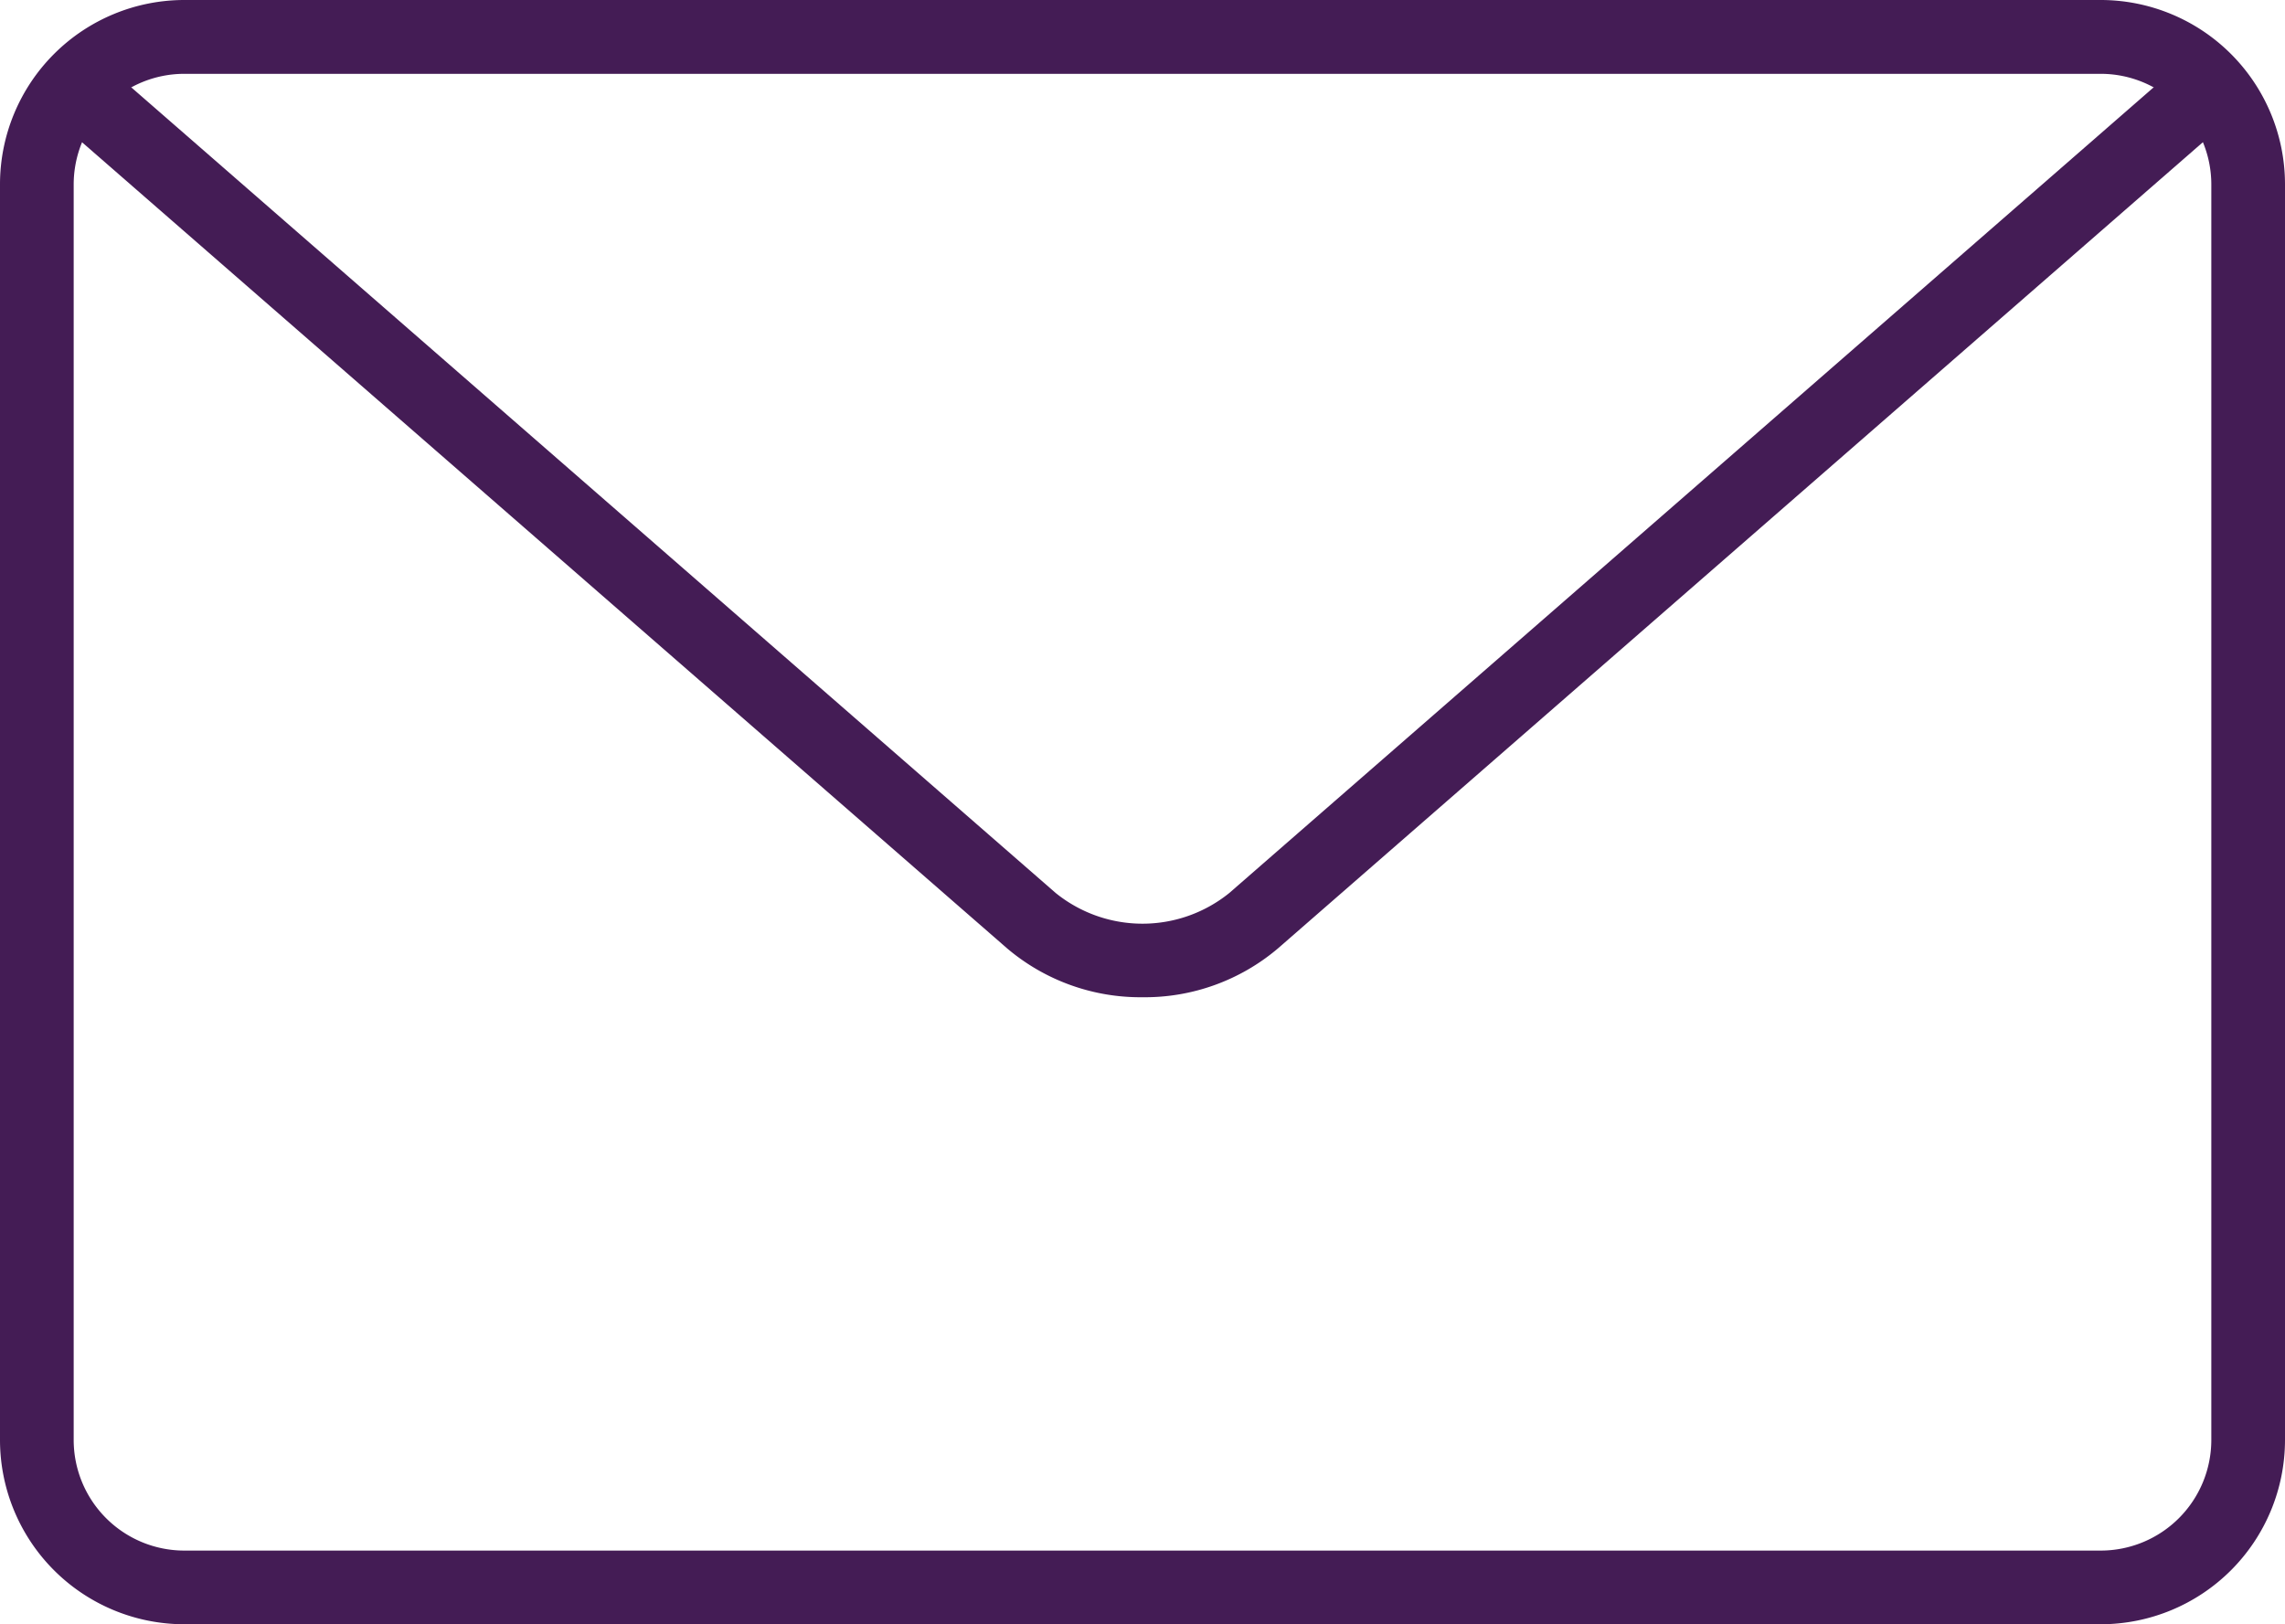<svg id="mail-4" xmlns="http://www.w3.org/2000/svg" viewBox="0 0 62.455 44.4">
  <defs>
    <style>
      .cls-1 {
        fill: #441c55;
      }
    </style>
  </defs>
  <path id="Path_151" data-name="Path 151" class="cls-1" d="M57.42,48.882H5.035A5.04,5.04,0,0,1,0,43.847V9.517A5.04,5.04,0,0,1,5.035,4.482H57.42a5.04,5.04,0,0,1,5.035,5.035V43.847A5.04,5.04,0,0,1,57.42,48.882ZM5.035,6.5A3.025,3.025,0,0,0,2.014,9.517V43.847a3.025,3.025,0,0,0,3.021,3.021H57.42a3.025,3.025,0,0,0,3.021-3.021V9.517A3.025,3.025,0,0,0,57.42,6.5Z" transform="translate(0 -4.482)"/>
  <path id="Path_152" data-name="Path 152" class="cls-1" d="M30.5,30.87a5.632,5.632,0,0,1-3.7-1.333L1.065,7.109A1.008,1.008,0,0,1,2.39,5.59L28.123,28.019a3.774,3.774,0,0,0,4.749,0L58.6,5.592a1.008,1.008,0,0,1,1.325,1.518L34.2,29.535A5.623,5.623,0,0,1,30.5,30.87Z" transform="translate(0.73 -3.61)"/>
</svg>
